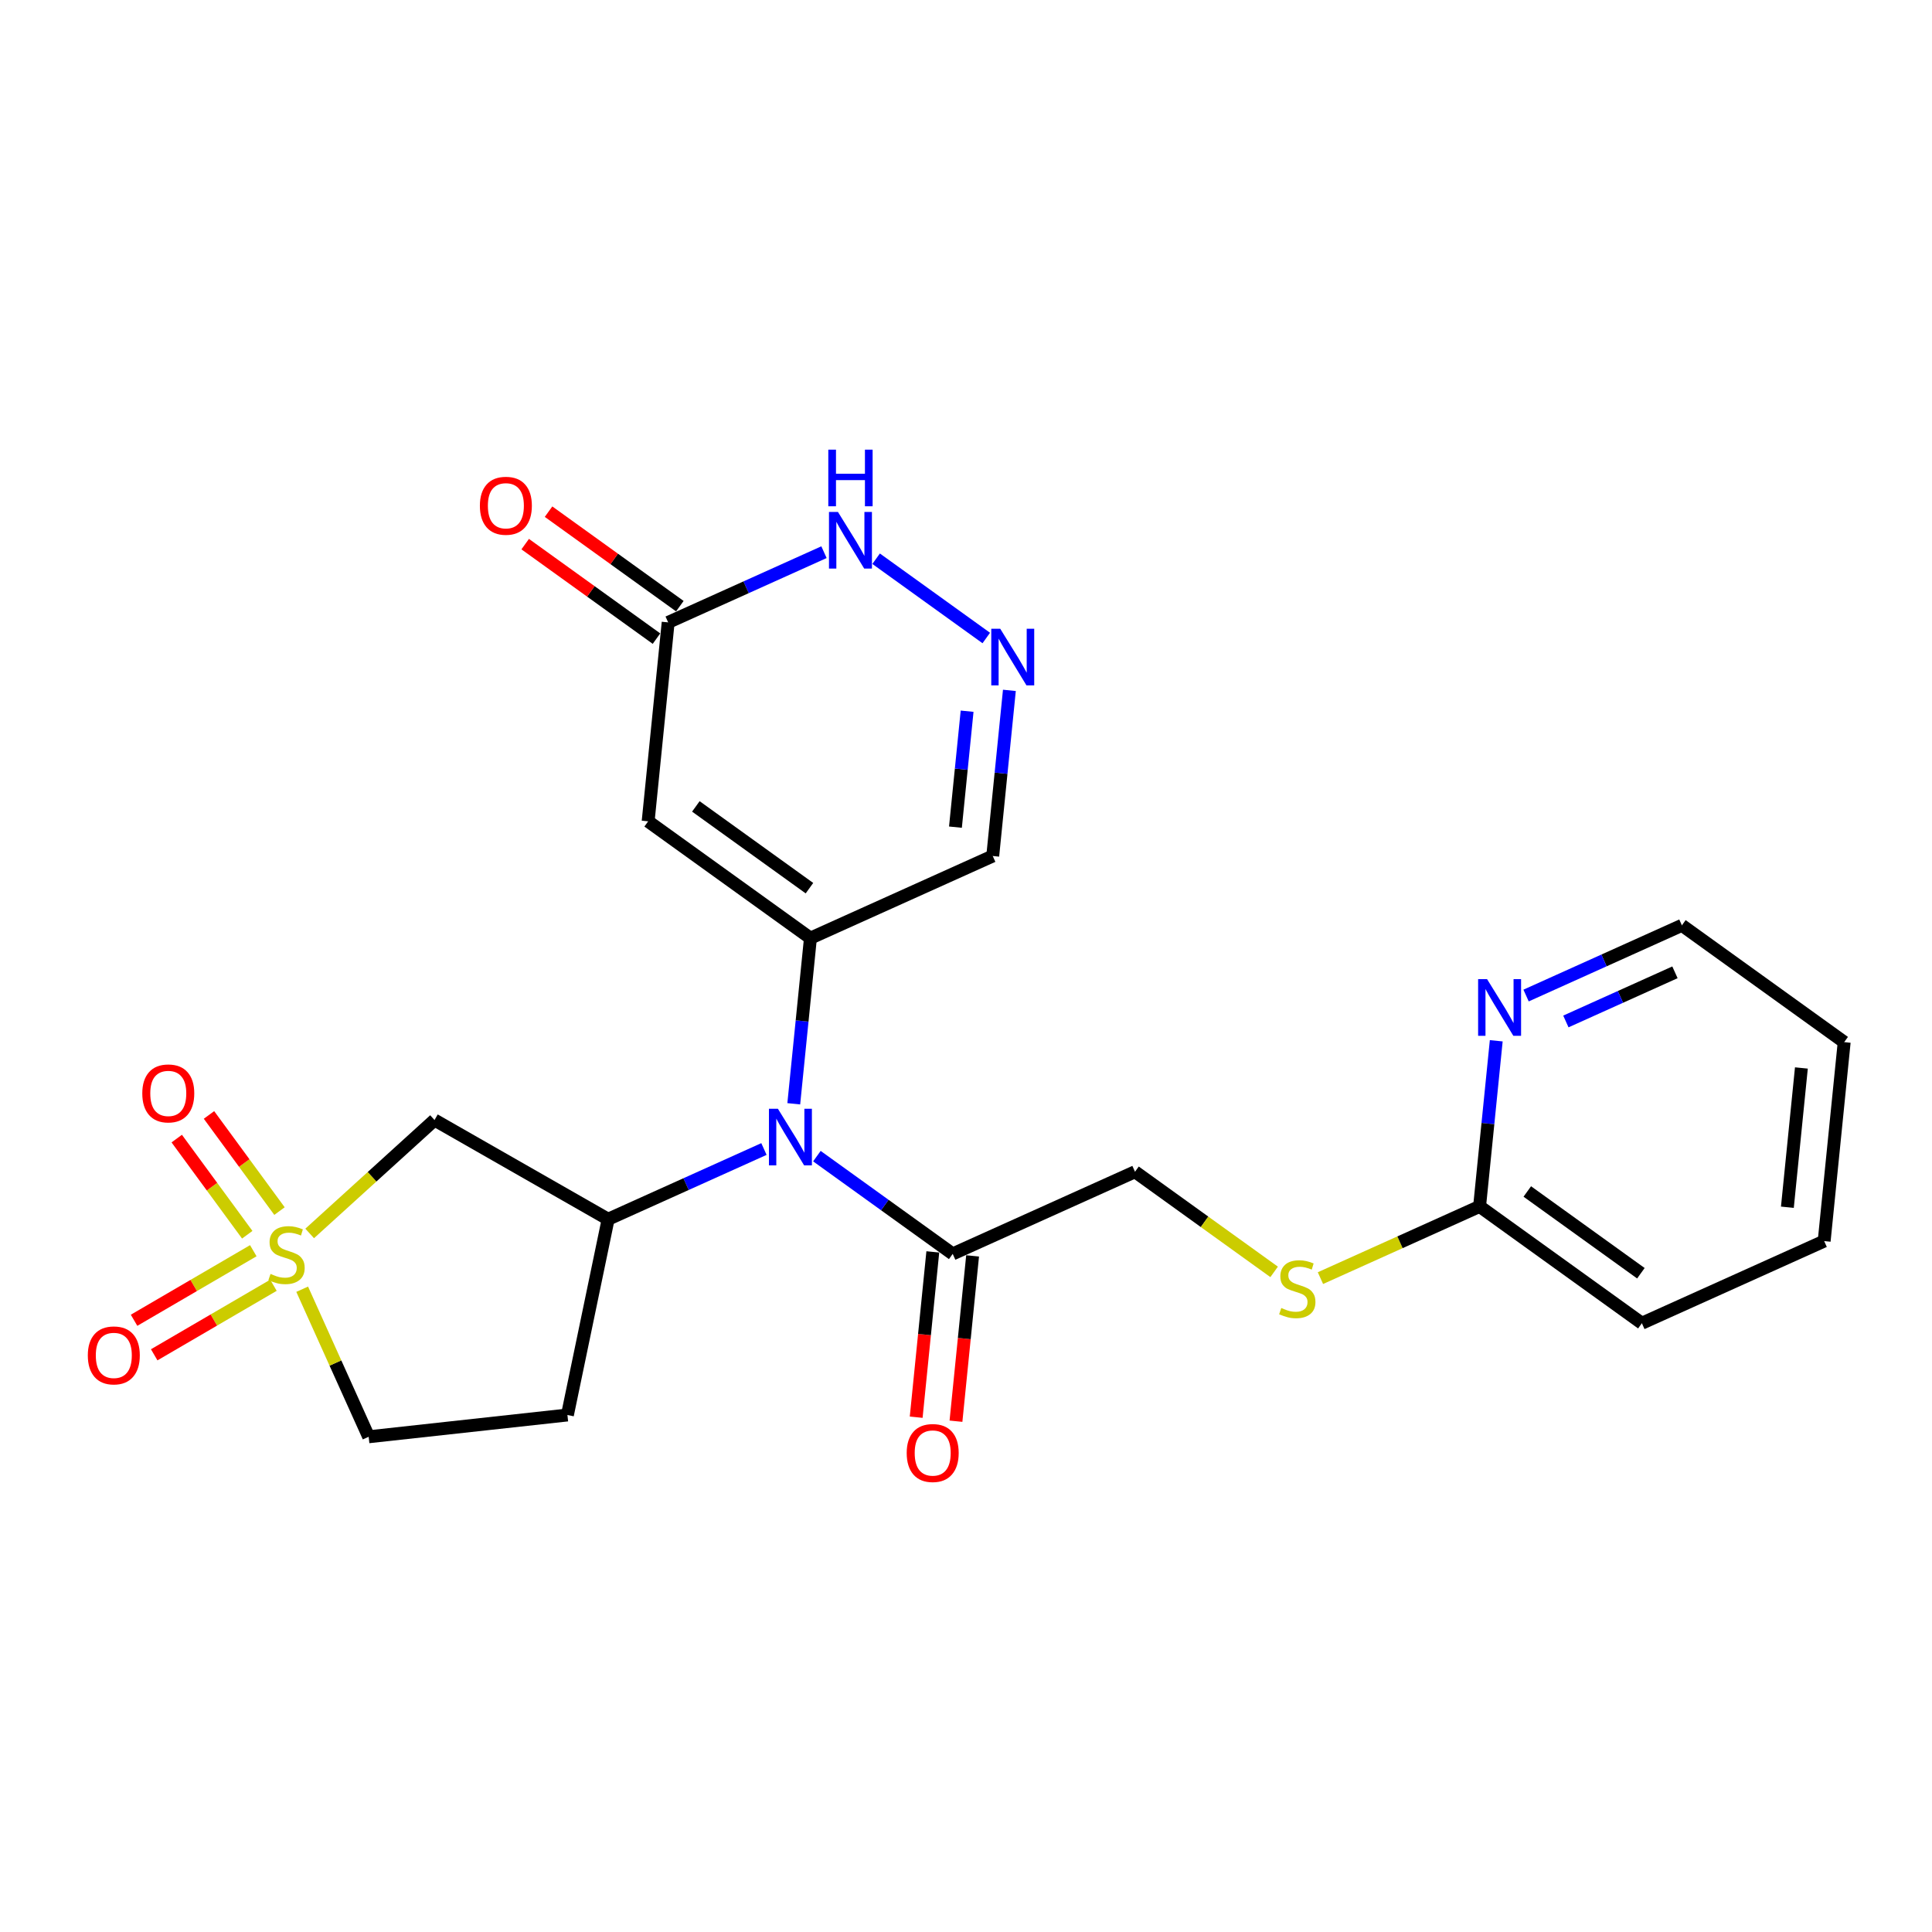 <?xml version='1.0' encoding='iso-8859-1'?>
<svg version='1.1' baseProfile='full'
              xmlns='http://www.w3.org/2000/svg'
                      xmlns:rdkit='http://www.rdkit.org/xml'
                      xmlns:xlink='http://www.w3.org/1999/xlink'
                  xml:space='preserve'
width='300px' height='300px' viewBox='0 0 300 300'>
<!-- END OF HEADER -->
<rect style='opacity:1.0;fill:#FFFFFF;stroke:none' width='300' height='300' x='0' y='0'> </rect>
<rect style='opacity:1.0;fill:#FFFFFF;stroke:none' width='300' height='300' x='0' y='0'> </rect>
<path class='bond-0 atom-0 atom-1' d='M 148.443,220.684 L 149.734,207.849' style='fill:none;fill-rule:evenodd;stroke:#FF0000;stroke-width:2.0px;stroke-linecap:butt;stroke-linejoin:miter;stroke-opacity:1' />
<path class='bond-0 atom-0 atom-1' d='M 149.734,207.849 L 151.025,195.014' style='fill:none;fill-rule:evenodd;stroke:#000000;stroke-width:2.0px;stroke-linecap:butt;stroke-linejoin:miter;stroke-opacity:1' />
<path class='bond-0 atom-0 atom-1' d='M 142.264,220.063 L 143.555,207.228' style='fill:none;fill-rule:evenodd;stroke:#FF0000;stroke-width:2.0px;stroke-linecap:butt;stroke-linejoin:miter;stroke-opacity:1' />
<path class='bond-0 atom-0 atom-1' d='M 143.555,207.228 L 144.846,194.393' style='fill:none;fill-rule:evenodd;stroke:#000000;stroke-width:2.0px;stroke-linecap:butt;stroke-linejoin:miter;stroke-opacity:1' />
<path class='bond-1 atom-1 atom-2' d='M 147.936,194.704 L 176.243,181.949' style='fill:none;fill-rule:evenodd;stroke:#000000;stroke-width:2.0px;stroke-linecap:butt;stroke-linejoin:miter;stroke-opacity:1' />
<path class='bond-9 atom-1 atom-10' d='M 147.936,194.704 L 137.391,187.114' style='fill:none;fill-rule:evenodd;stroke:#000000;stroke-width:2.0px;stroke-linecap:butt;stroke-linejoin:miter;stroke-opacity:1' />
<path class='bond-9 atom-1 atom-10' d='M 137.391,187.114 L 126.847,179.525' style='fill:none;fill-rule:evenodd;stroke:#0000FF;stroke-width:2.0px;stroke-linecap:butt;stroke-linejoin:miter;stroke-opacity:1' />
<path class='bond-2 atom-2 atom-3' d='M 176.243,181.949 L 187.045,189.724' style='fill:none;fill-rule:evenodd;stroke:#000000;stroke-width:2.0px;stroke-linecap:butt;stroke-linejoin:miter;stroke-opacity:1' />
<path class='bond-2 atom-2 atom-3' d='M 187.045,189.724 L 197.847,197.498' style='fill:none;fill-rule:evenodd;stroke:#CCCC00;stroke-width:2.0px;stroke-linecap:butt;stroke-linejoin:miter;stroke-opacity:1' />
<path class='bond-3 atom-3 atom-4' d='M 205.038,198.466 L 217.394,192.899' style='fill:none;fill-rule:evenodd;stroke:#CCCC00;stroke-width:2.0px;stroke-linecap:butt;stroke-linejoin:miter;stroke-opacity:1' />
<path class='bond-3 atom-3 atom-4' d='M 217.394,192.899 L 229.749,187.331' style='fill:none;fill-rule:evenodd;stroke:#000000;stroke-width:2.0px;stroke-linecap:butt;stroke-linejoin:miter;stroke-opacity:1' />
<path class='bond-4 atom-4 atom-5' d='M 229.749,187.331 L 254.949,205.469' style='fill:none;fill-rule:evenodd;stroke:#000000;stroke-width:2.0px;stroke-linecap:butt;stroke-linejoin:miter;stroke-opacity:1' />
<path class='bond-4 atom-4 atom-5' d='M 237.157,185.012 L 254.796,197.708' style='fill:none;fill-rule:evenodd;stroke:#000000;stroke-width:2.0px;stroke-linecap:butt;stroke-linejoin:miter;stroke-opacity:1' />
<path class='bond-24 atom-9 atom-4' d='M 232.337,161.612 L 231.043,174.472' style='fill:none;fill-rule:evenodd;stroke:#0000FF;stroke-width:2.0px;stroke-linecap:butt;stroke-linejoin:miter;stroke-opacity:1' />
<path class='bond-24 atom-9 atom-4' d='M 231.043,174.472 L 229.749,187.331' style='fill:none;fill-rule:evenodd;stroke:#000000;stroke-width:2.0px;stroke-linecap:butt;stroke-linejoin:miter;stroke-opacity:1' />
<path class='bond-5 atom-5 atom-6' d='M 254.949,205.469 L 283.256,192.714' style='fill:none;fill-rule:evenodd;stroke:#000000;stroke-width:2.0px;stroke-linecap:butt;stroke-linejoin:miter;stroke-opacity:1' />
<path class='bond-6 atom-6 atom-7' d='M 283.256,192.714 L 286.364,161.822' style='fill:none;fill-rule:evenodd;stroke:#000000;stroke-width:2.0px;stroke-linecap:butt;stroke-linejoin:miter;stroke-opacity:1' />
<path class='bond-6 atom-6 atom-7' d='M 277.544,187.459 L 279.719,165.834' style='fill:none;fill-rule:evenodd;stroke:#000000;stroke-width:2.0px;stroke-linecap:butt;stroke-linejoin:miter;stroke-opacity:1' />
<path class='bond-7 atom-7 atom-8' d='M 286.364,161.822 L 261.164,143.685' style='fill:none;fill-rule:evenodd;stroke:#000000;stroke-width:2.0px;stroke-linecap:butt;stroke-linejoin:miter;stroke-opacity:1' />
<path class='bond-8 atom-8 atom-9' d='M 261.164,143.685 L 249.066,149.136' style='fill:none;fill-rule:evenodd;stroke:#000000;stroke-width:2.0px;stroke-linecap:butt;stroke-linejoin:miter;stroke-opacity:1' />
<path class='bond-8 atom-8 atom-9' d='M 249.066,149.136 L 236.968,154.587' style='fill:none;fill-rule:evenodd;stroke:#0000FF;stroke-width:2.0px;stroke-linecap:butt;stroke-linejoin:miter;stroke-opacity:1' />
<path class='bond-8 atom-8 atom-9' d='M 260.086,150.981 L 251.617,154.797' style='fill:none;fill-rule:evenodd;stroke:#000000;stroke-width:2.0px;stroke-linecap:butt;stroke-linejoin:miter;stroke-opacity:1' />
<path class='bond-8 atom-8 atom-9' d='M 251.617,154.797 L 243.148,158.613' style='fill:none;fill-rule:evenodd;stroke:#0000FF;stroke-width:2.0px;stroke-linecap:butt;stroke-linejoin:miter;stroke-opacity:1' />
<path class='bond-10 atom-10 atom-11' d='M 123.256,171.394 L 124.55,158.534' style='fill:none;fill-rule:evenodd;stroke:#0000FF;stroke-width:2.0px;stroke-linecap:butt;stroke-linejoin:miter;stroke-opacity:1' />
<path class='bond-10 atom-10 atom-11' d='M 124.55,158.534 L 125.844,145.674' style='fill:none;fill-rule:evenodd;stroke:#000000;stroke-width:2.0px;stroke-linecap:butt;stroke-linejoin:miter;stroke-opacity:1' />
<path class='bond-17 atom-10 atom-18' d='M 118.625,178.419 L 106.527,183.87' style='fill:none;fill-rule:evenodd;stroke:#0000FF;stroke-width:2.0px;stroke-linecap:butt;stroke-linejoin:miter;stroke-opacity:1' />
<path class='bond-17 atom-10 atom-18' d='M 106.527,183.87 L 94.429,189.321' style='fill:none;fill-rule:evenodd;stroke:#000000;stroke-width:2.0px;stroke-linecap:butt;stroke-linejoin:miter;stroke-opacity:1' />
<path class='bond-11 atom-11 atom-12' d='M 125.844,145.674 L 154.151,132.919' style='fill:none;fill-rule:evenodd;stroke:#000000;stroke-width:2.0px;stroke-linecap:butt;stroke-linejoin:miter;stroke-opacity:1' />
<path class='bond-25 atom-17 atom-11' d='M 100.644,127.537 L 125.844,145.674' style='fill:none;fill-rule:evenodd;stroke:#000000;stroke-width:2.0px;stroke-linecap:butt;stroke-linejoin:miter;stroke-opacity:1' />
<path class='bond-25 atom-17 atom-11' d='M 108.052,125.218 L 125.691,137.914' style='fill:none;fill-rule:evenodd;stroke:#000000;stroke-width:2.0px;stroke-linecap:butt;stroke-linejoin:miter;stroke-opacity:1' />
<path class='bond-12 atom-12 atom-13' d='M 154.151,132.919 L 155.444,120.06' style='fill:none;fill-rule:evenodd;stroke:#000000;stroke-width:2.0px;stroke-linecap:butt;stroke-linejoin:miter;stroke-opacity:1' />
<path class='bond-12 atom-12 atom-13' d='M 155.444,120.06 L 156.738,107.2' style='fill:none;fill-rule:evenodd;stroke:#0000FF;stroke-width:2.0px;stroke-linecap:butt;stroke-linejoin:miter;stroke-opacity:1' />
<path class='bond-12 atom-12 atom-13' d='M 148.361,128.44 L 149.266,119.438' style='fill:none;fill-rule:evenodd;stroke:#000000;stroke-width:2.0px;stroke-linecap:butt;stroke-linejoin:miter;stroke-opacity:1' />
<path class='bond-12 atom-12 atom-13' d='M 149.266,119.438 L 150.172,110.436' style='fill:none;fill-rule:evenodd;stroke:#0000FF;stroke-width:2.0px;stroke-linecap:butt;stroke-linejoin:miter;stroke-opacity:1' />
<path class='bond-13 atom-13 atom-14' d='M 153.148,99.069 L 136.043,86.758' style='fill:none;fill-rule:evenodd;stroke:#0000FF;stroke-width:2.0px;stroke-linecap:butt;stroke-linejoin:miter;stroke-opacity:1' />
<path class='bond-14 atom-14 atom-15' d='M 127.948,85.742 L 115.85,91.194' style='fill:none;fill-rule:evenodd;stroke:#0000FF;stroke-width:2.0px;stroke-linecap:butt;stroke-linejoin:miter;stroke-opacity:1' />
<path class='bond-14 atom-14 atom-15' d='M 115.85,91.194 L 103.752,96.645' style='fill:none;fill-rule:evenodd;stroke:#000000;stroke-width:2.0px;stroke-linecap:butt;stroke-linejoin:miter;stroke-opacity:1' />
<path class='bond-15 atom-15 atom-16' d='M 105.566,94.125 L 95.372,86.788' style='fill:none;fill-rule:evenodd;stroke:#000000;stroke-width:2.0px;stroke-linecap:butt;stroke-linejoin:miter;stroke-opacity:1' />
<path class='bond-15 atom-15 atom-16' d='M 95.372,86.788 L 85.178,79.451' style='fill:none;fill-rule:evenodd;stroke:#FF0000;stroke-width:2.0px;stroke-linecap:butt;stroke-linejoin:miter;stroke-opacity:1' />
<path class='bond-15 atom-15 atom-16' d='M 101.938,99.165 L 91.745,91.828' style='fill:none;fill-rule:evenodd;stroke:#000000;stroke-width:2.0px;stroke-linecap:butt;stroke-linejoin:miter;stroke-opacity:1' />
<path class='bond-15 atom-15 atom-16' d='M 91.745,91.828 L 81.551,84.491' style='fill:none;fill-rule:evenodd;stroke:#FF0000;stroke-width:2.0px;stroke-linecap:butt;stroke-linejoin:miter;stroke-opacity:1' />
<path class='bond-16 atom-15 atom-17' d='M 103.752,96.645 L 100.644,127.537' style='fill:none;fill-rule:evenodd;stroke:#000000;stroke-width:2.0px;stroke-linecap:butt;stroke-linejoin:miter;stroke-opacity:1' />
<path class='bond-18 atom-18 atom-19' d='M 94.429,189.321 L 88.109,219.719' style='fill:none;fill-rule:evenodd;stroke:#000000;stroke-width:2.0px;stroke-linecap:butt;stroke-linejoin:miter;stroke-opacity:1' />
<path class='bond-26 atom-24 atom-18' d='M 67.472,173.917 L 94.429,189.321' style='fill:none;fill-rule:evenodd;stroke:#000000;stroke-width:2.0px;stroke-linecap:butt;stroke-linejoin:miter;stroke-opacity:1' />
<path class='bond-19 atom-19 atom-20' d='M 88.109,219.719 L 57.246,223.102' style='fill:none;fill-rule:evenodd;stroke:#000000;stroke-width:2.0px;stroke-linecap:butt;stroke-linejoin:miter;stroke-opacity:1' />
<path class='bond-20 atom-20 atom-21' d='M 57.246,223.102 L 52.084,211.647' style='fill:none;fill-rule:evenodd;stroke:#000000;stroke-width:2.0px;stroke-linecap:butt;stroke-linejoin:miter;stroke-opacity:1' />
<path class='bond-20 atom-20 atom-21' d='M 52.084,211.647 L 46.923,200.191' style='fill:none;fill-rule:evenodd;stroke:#CCCC00;stroke-width:2.0px;stroke-linecap:butt;stroke-linejoin:miter;stroke-opacity:1' />
<path class='bond-21 atom-21 atom-22' d='M 39.332,194.21 L 30.074,199.611' style='fill:none;fill-rule:evenodd;stroke:#CCCC00;stroke-width:2.0px;stroke-linecap:butt;stroke-linejoin:miter;stroke-opacity:1' />
<path class='bond-21 atom-21 atom-22' d='M 30.074,199.611 L 20.817,205.011' style='fill:none;fill-rule:evenodd;stroke:#FF0000;stroke-width:2.0px;stroke-linecap:butt;stroke-linejoin:miter;stroke-opacity:1' />
<path class='bond-21 atom-21 atom-22' d='M 42.46,199.574 L 33.203,204.974' style='fill:none;fill-rule:evenodd;stroke:#CCCC00;stroke-width:2.0px;stroke-linecap:butt;stroke-linejoin:miter;stroke-opacity:1' />
<path class='bond-21 atom-21 atom-22' d='M 33.203,204.974 L 23.945,210.374' style='fill:none;fill-rule:evenodd;stroke:#FF0000;stroke-width:2.0px;stroke-linecap:butt;stroke-linejoin:miter;stroke-opacity:1' />
<path class='bond-22 atom-21 atom-23' d='M 43.4,188.057 L 37.926,180.593' style='fill:none;fill-rule:evenodd;stroke:#CCCC00;stroke-width:2.0px;stroke-linecap:butt;stroke-linejoin:miter;stroke-opacity:1' />
<path class='bond-22 atom-21 atom-23' d='M 37.926,180.593 L 32.452,173.129' style='fill:none;fill-rule:evenodd;stroke:#FF0000;stroke-width:2.0px;stroke-linecap:butt;stroke-linejoin:miter;stroke-opacity:1' />
<path class='bond-22 atom-21 atom-23' d='M 38.392,191.729 L 32.919,184.265' style='fill:none;fill-rule:evenodd;stroke:#CCCC00;stroke-width:2.0px;stroke-linecap:butt;stroke-linejoin:miter;stroke-opacity:1' />
<path class='bond-22 atom-21 atom-23' d='M 32.919,184.265 L 27.445,176.801' style='fill:none;fill-rule:evenodd;stroke:#FF0000;stroke-width:2.0px;stroke-linecap:butt;stroke-linejoin:miter;stroke-opacity:1' />
<path class='bond-23 atom-21 atom-24' d='M 48.087,191.529 L 57.779,182.723' style='fill:none;fill-rule:evenodd;stroke:#CCCC00;stroke-width:2.0px;stroke-linecap:butt;stroke-linejoin:miter;stroke-opacity:1' />
<path class='bond-23 atom-21 atom-24' d='M 57.779,182.723 L 67.472,173.917' style='fill:none;fill-rule:evenodd;stroke:#000000;stroke-width:2.0px;stroke-linecap:butt;stroke-linejoin:miter;stroke-opacity:1' />
<path  class='atom-0' d='M 140.792 225.621
Q 140.792 223.509, 141.835 222.329
Q 142.878 221.15, 144.828 221.15
Q 146.778 221.15, 147.821 222.329
Q 148.864 223.509, 148.864 225.621
Q 148.864 227.757, 147.809 228.974
Q 146.753 230.178, 144.828 230.178
Q 142.891 230.178, 141.835 228.974
Q 140.792 227.769, 140.792 225.621
M 144.828 229.185
Q 146.169 229.185, 146.89 228.291
Q 147.622 227.384, 147.622 225.621
Q 147.622 223.894, 146.89 223.025
Q 146.169 222.143, 144.828 222.143
Q 143.487 222.143, 142.754 223.012
Q 142.034 223.882, 142.034 225.621
Q 142.034 227.396, 142.754 228.291
Q 143.487 229.185, 144.828 229.185
' fill='#FF0000'/>
<path  class='atom-3' d='M 198.958 203.104
Q 199.058 203.141, 199.468 203.315
Q 199.877 203.489, 200.325 203.601
Q 200.784 203.7, 201.231 203.7
Q 202.063 203.7, 202.548 203.303
Q 203.032 202.893, 203.032 202.185
Q 203.032 201.701, 202.784 201.403
Q 202.548 201.105, 202.175 200.943
Q 201.802 200.782, 201.181 200.595
Q 200.399 200.359, 199.927 200.136
Q 199.468 199.912, 199.132 199.44
Q 198.809 198.968, 198.809 198.174
Q 198.809 197.068, 199.555 196.385
Q 200.312 195.702, 201.802 195.702
Q 202.821 195.702, 203.976 196.187
L 203.69 197.143
Q 202.635 196.708, 201.84 196.708
Q 200.983 196.708, 200.511 197.068
Q 200.039 197.416, 200.051 198.025
Q 200.051 198.496, 200.287 198.782
Q 200.536 199.068, 200.883 199.229
Q 201.244 199.391, 201.84 199.577
Q 202.635 199.825, 203.106 200.074
Q 203.578 200.322, 203.914 200.831
Q 204.261 201.328, 204.261 202.185
Q 204.261 203.402, 203.442 204.06
Q 202.635 204.706, 201.281 204.706
Q 200.498 204.706, 199.902 204.532
Q 199.319 204.371, 198.623 204.085
L 198.958 203.104
' fill='#CCCC00'/>
<path  class='atom-9' d='M 230.913 152.043
L 233.795 156.7
Q 234.08 157.16, 234.54 157.992
Q 234.999 158.824, 235.024 158.873
L 235.024 152.043
L 236.192 152.043
L 236.192 160.836
L 234.987 160.836
L 231.895 155.744
Q 231.534 155.148, 231.149 154.465
Q 230.777 153.782, 230.665 153.57
L 230.665 160.836
L 229.522 160.836
L 229.522 152.043
L 230.913 152.043
' fill='#0000FF'/>
<path  class='atom-10' d='M 120.793 172.17
L 123.674 176.827
Q 123.959 177.287, 124.419 178.119
Q 124.878 178.951, 124.903 179
L 124.903 172.17
L 126.071 172.17
L 126.071 180.963
L 124.866 180.963
L 121.774 175.871
Q 121.413 175.275, 121.028 174.592
Q 120.656 173.909, 120.544 173.697
L 120.544 180.963
L 119.402 180.963
L 119.402 172.17
L 120.793 172.17
' fill='#0000FF'/>
<path  class='atom-13' d='M 155.315 97.631
L 158.196 102.288
Q 158.482 102.748, 158.941 103.58
Q 159.401 104.412, 159.426 104.462
L 159.426 97.631
L 160.593 97.631
L 160.593 106.424
L 159.388 106.424
L 156.296 101.332
Q 155.936 100.736, 155.551 100.053
Q 155.178 99.37, 155.066 99.159
L 155.066 106.424
L 153.924 106.424
L 153.924 97.631
L 155.315 97.631
' fill='#0000FF'/>
<path  class='atom-14' d='M 130.115 79.494
L 132.997 84.151
Q 133.282 84.61, 133.742 85.442
Q 134.201 86.275, 134.226 86.324
L 134.226 79.494
L 135.393 79.494
L 135.393 88.287
L 134.189 88.287
L 131.096 83.195
Q 130.736 82.599, 130.351 81.915
Q 129.979 81.232, 129.867 81.021
L 129.867 88.287
L 128.724 88.287
L 128.724 79.494
L 130.115 79.494
' fill='#0000FF'/>
<path  class='atom-14' d='M 128.619 69.822
L 129.811 69.822
L 129.811 73.56
L 134.307 73.56
L 134.307 69.822
L 135.499 69.822
L 135.499 78.614
L 134.307 78.614
L 134.307 74.553
L 129.811 74.553
L 129.811 78.614
L 128.619 78.614
L 128.619 69.822
' fill='#0000FF'/>
<path  class='atom-16' d='M 74.516 78.532
Q 74.516 76.421, 75.559 75.241
Q 76.603 74.061, 78.552 74.061
Q 80.502 74.061, 81.545 75.241
Q 82.588 76.421, 82.588 78.532
Q 82.588 80.668, 81.533 81.886
Q 80.477 83.09, 78.552 83.09
Q 76.615 83.09, 75.559 81.886
Q 74.516 80.681, 74.516 78.532
M 78.552 82.097
Q 79.894 82.097, 80.614 81.203
Q 81.347 80.296, 81.347 78.532
Q 81.347 76.806, 80.614 75.937
Q 79.894 75.055, 78.552 75.055
Q 77.211 75.055, 76.478 75.924
Q 75.758 76.794, 75.758 78.532
Q 75.758 80.308, 76.478 81.203
Q 77.211 82.097, 78.552 82.097
' fill='#FF0000'/>
<path  class='atom-21' d='M 42.008 197.813
Q 42.107 197.85, 42.517 198.024
Q 42.927 198.198, 43.374 198.31
Q 43.833 198.409, 44.28 198.409
Q 45.112 198.409, 45.597 198.012
Q 46.081 197.602, 46.081 196.894
Q 46.081 196.41, 45.833 196.112
Q 45.597 195.813, 45.224 195.652
Q 44.852 195.491, 44.231 195.304
Q 43.448 195.068, 42.976 194.845
Q 42.517 194.621, 42.181 194.149
Q 41.858 193.677, 41.858 192.883
Q 41.858 191.777, 42.604 191.094
Q 43.361 190.411, 44.852 190.411
Q 45.87 190.411, 47.025 190.895
L 46.739 191.852
Q 45.684 191.417, 44.889 191.417
Q 44.032 191.417, 43.56 191.777
Q 43.088 192.125, 43.1 192.734
Q 43.1 193.205, 43.336 193.491
Q 43.585 193.777, 43.933 193.938
Q 44.293 194.1, 44.889 194.286
Q 45.684 194.534, 46.156 194.783
Q 46.627 195.031, 46.963 195.54
Q 47.311 196.037, 47.311 196.894
Q 47.311 198.111, 46.491 198.769
Q 45.684 199.415, 44.33 199.415
Q 43.548 199.415, 42.951 199.241
Q 42.368 199.08, 41.672 198.794
L 42.008 197.813
' fill='#CCCC00'/>
<path  class='atom-22' d='M 13.636 210.464
Q 13.636 208.352, 14.68 207.173
Q 15.723 205.993, 17.673 205.993
Q 19.622 205.993, 20.666 207.173
Q 21.709 208.352, 21.709 210.464
Q 21.709 212.6, 20.653 213.817
Q 19.598 215.022, 17.673 215.022
Q 15.735 215.022, 14.68 213.817
Q 13.636 212.612, 13.636 210.464
M 17.673 214.028
Q 19.014 214.028, 19.734 213.134
Q 20.467 212.227, 20.467 210.464
Q 20.467 208.737, 19.734 207.868
Q 19.014 206.986, 17.673 206.986
Q 16.331 206.986, 15.599 207.856
Q 14.878 208.725, 14.878 210.464
Q 14.878 212.24, 15.599 213.134
Q 16.331 214.028, 17.673 214.028
' fill='#FF0000'/>
<path  class='atom-23' d='M 22.094 169.783
Q 22.094 167.672, 23.137 166.492
Q 24.18 165.312, 26.13 165.312
Q 28.08 165.312, 29.123 166.492
Q 30.166 167.672, 30.166 169.783
Q 30.166 171.919, 29.111 173.136
Q 28.055 174.341, 26.13 174.341
Q 24.193 174.341, 23.137 173.136
Q 22.094 171.932, 22.094 169.783
M 26.13 173.348
Q 27.471 173.348, 28.192 172.453
Q 28.924 171.547, 28.924 169.783
Q 28.924 168.057, 28.192 167.188
Q 27.471 166.306, 26.13 166.306
Q 24.789 166.306, 24.056 167.175
Q 23.336 168.045, 23.336 169.783
Q 23.336 171.559, 24.056 172.453
Q 24.789 173.348, 26.13 173.348
' fill='#FF0000'/>
</svg>
